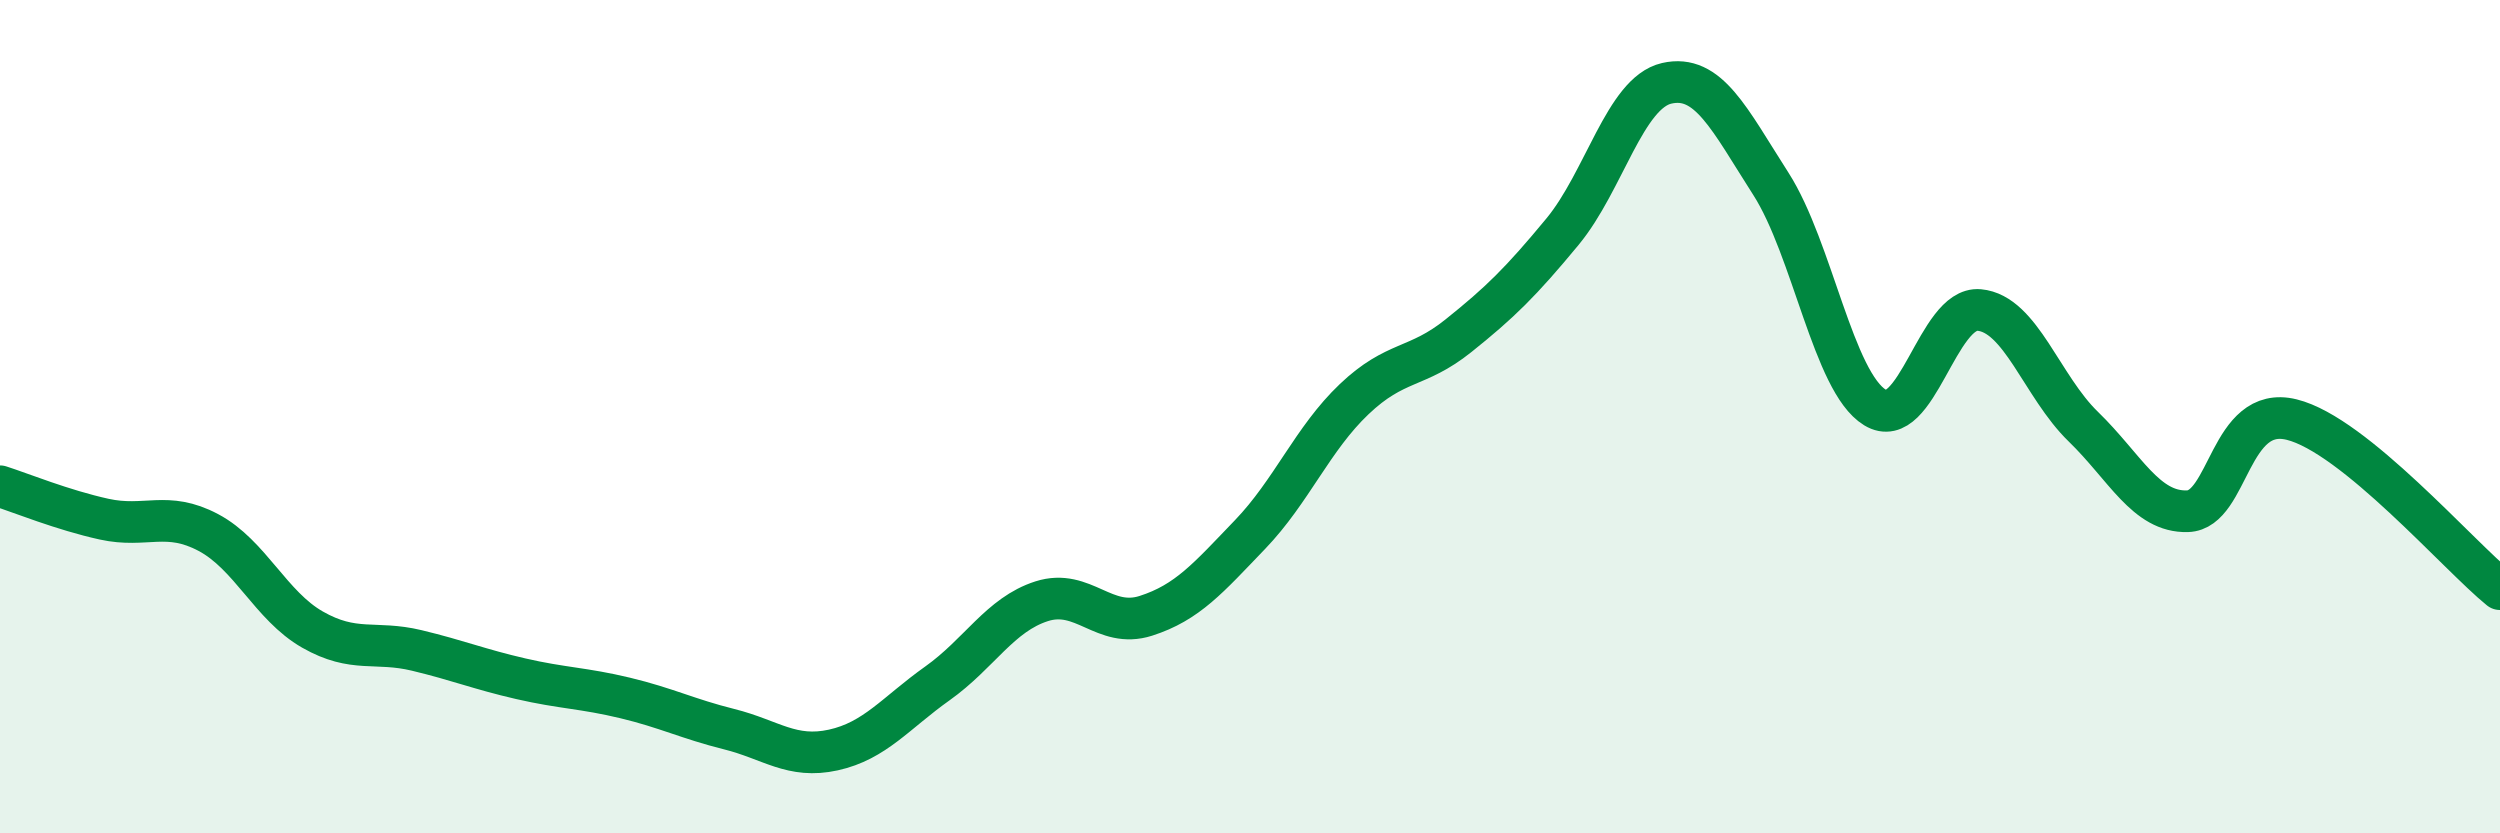 
    <svg width="60" height="20" viewBox="0 0 60 20" xmlns="http://www.w3.org/2000/svg">
      <path
        d="M 0,11.67 C 0.5,11.83 1.5,12.24 2.5,12.46 C 3.5,12.68 4,12.25 5,12.78 C 6,13.31 6.5,14.54 7.5,15.11 C 8.5,15.68 9,15.37 10,15.61 C 11,15.85 11.5,16.06 12.5,16.29 C 13.5,16.52 14,16.51 15,16.75 C 16,16.99 16.5,17.25 17.5,17.5 C 18.5,17.75 19,18.22 20,18 C 21,17.78 21.5,17.11 22.5,16.4 C 23.5,15.69 24,14.75 25,14.43 C 26,14.11 26.5,15.1 27.5,14.78 C 28.5,14.46 29,13.87 30,12.83 C 31,11.79 31.5,10.53 32.5,9.58 C 33.5,8.63 34,8.86 35,8.06 C 36,7.26 36.5,6.77 37.5,5.56 C 38.5,4.35 39,2.23 40,2 C 41,1.77 41.5,2.85 42.5,4.41 C 43.5,5.97 44,9.17 45,9.78 C 46,10.39 46.5,7.35 47.5,7.44 C 48.5,7.53 49,9.27 50,10.24 C 51,11.21 51.5,12.3 52.5,12.27 C 53.5,12.24 53.5,9.7 55,10.07 C 56.5,10.44 59,13.33 60,14.14L60 20L0 20Z"
        fill="#008740"
        opacity="0.1"
        stroke-linecap="round"
        stroke-linejoin="round"
      />
      <path
        d="M 0,11.67 C 0.5,11.83 1.5,12.24 2.5,12.46 C 3.5,12.68 4,12.25 5,12.78 C 6,13.31 6.5,14.54 7.5,15.11 C 8.5,15.68 9,15.37 10,15.61 C 11,15.85 11.5,16.06 12.5,16.29 C 13.5,16.52 14,16.51 15,16.75 C 16,16.99 16.5,17.25 17.5,17.5 C 18.5,17.75 19,18.22 20,18 C 21,17.78 21.5,17.11 22.5,16.4 C 23.5,15.69 24,14.75 25,14.43 C 26,14.11 26.5,15.1 27.5,14.78 C 28.5,14.46 29,13.87 30,12.83 C 31,11.79 31.5,10.53 32.5,9.58 C 33.5,8.63 34,8.86 35,8.06 C 36,7.26 36.5,6.77 37.5,5.56 C 38.5,4.35 39,2.23 40,2 C 41,1.77 41.5,2.85 42.5,4.41 C 43.5,5.97 44,9.17 45,9.78 C 46,10.39 46.5,7.35 47.5,7.44 C 48.5,7.53 49,9.27 50,10.24 C 51,11.21 51.5,12.3 52.5,12.27 C 53.5,12.24 53.5,9.7 55,10.07 C 56.5,10.44 59,13.33 60,14.14"
        stroke="#008740"
        stroke-width="1"
        fill="none"
        stroke-linecap="round"
        stroke-linejoin="round"
      />
    </svg>
  